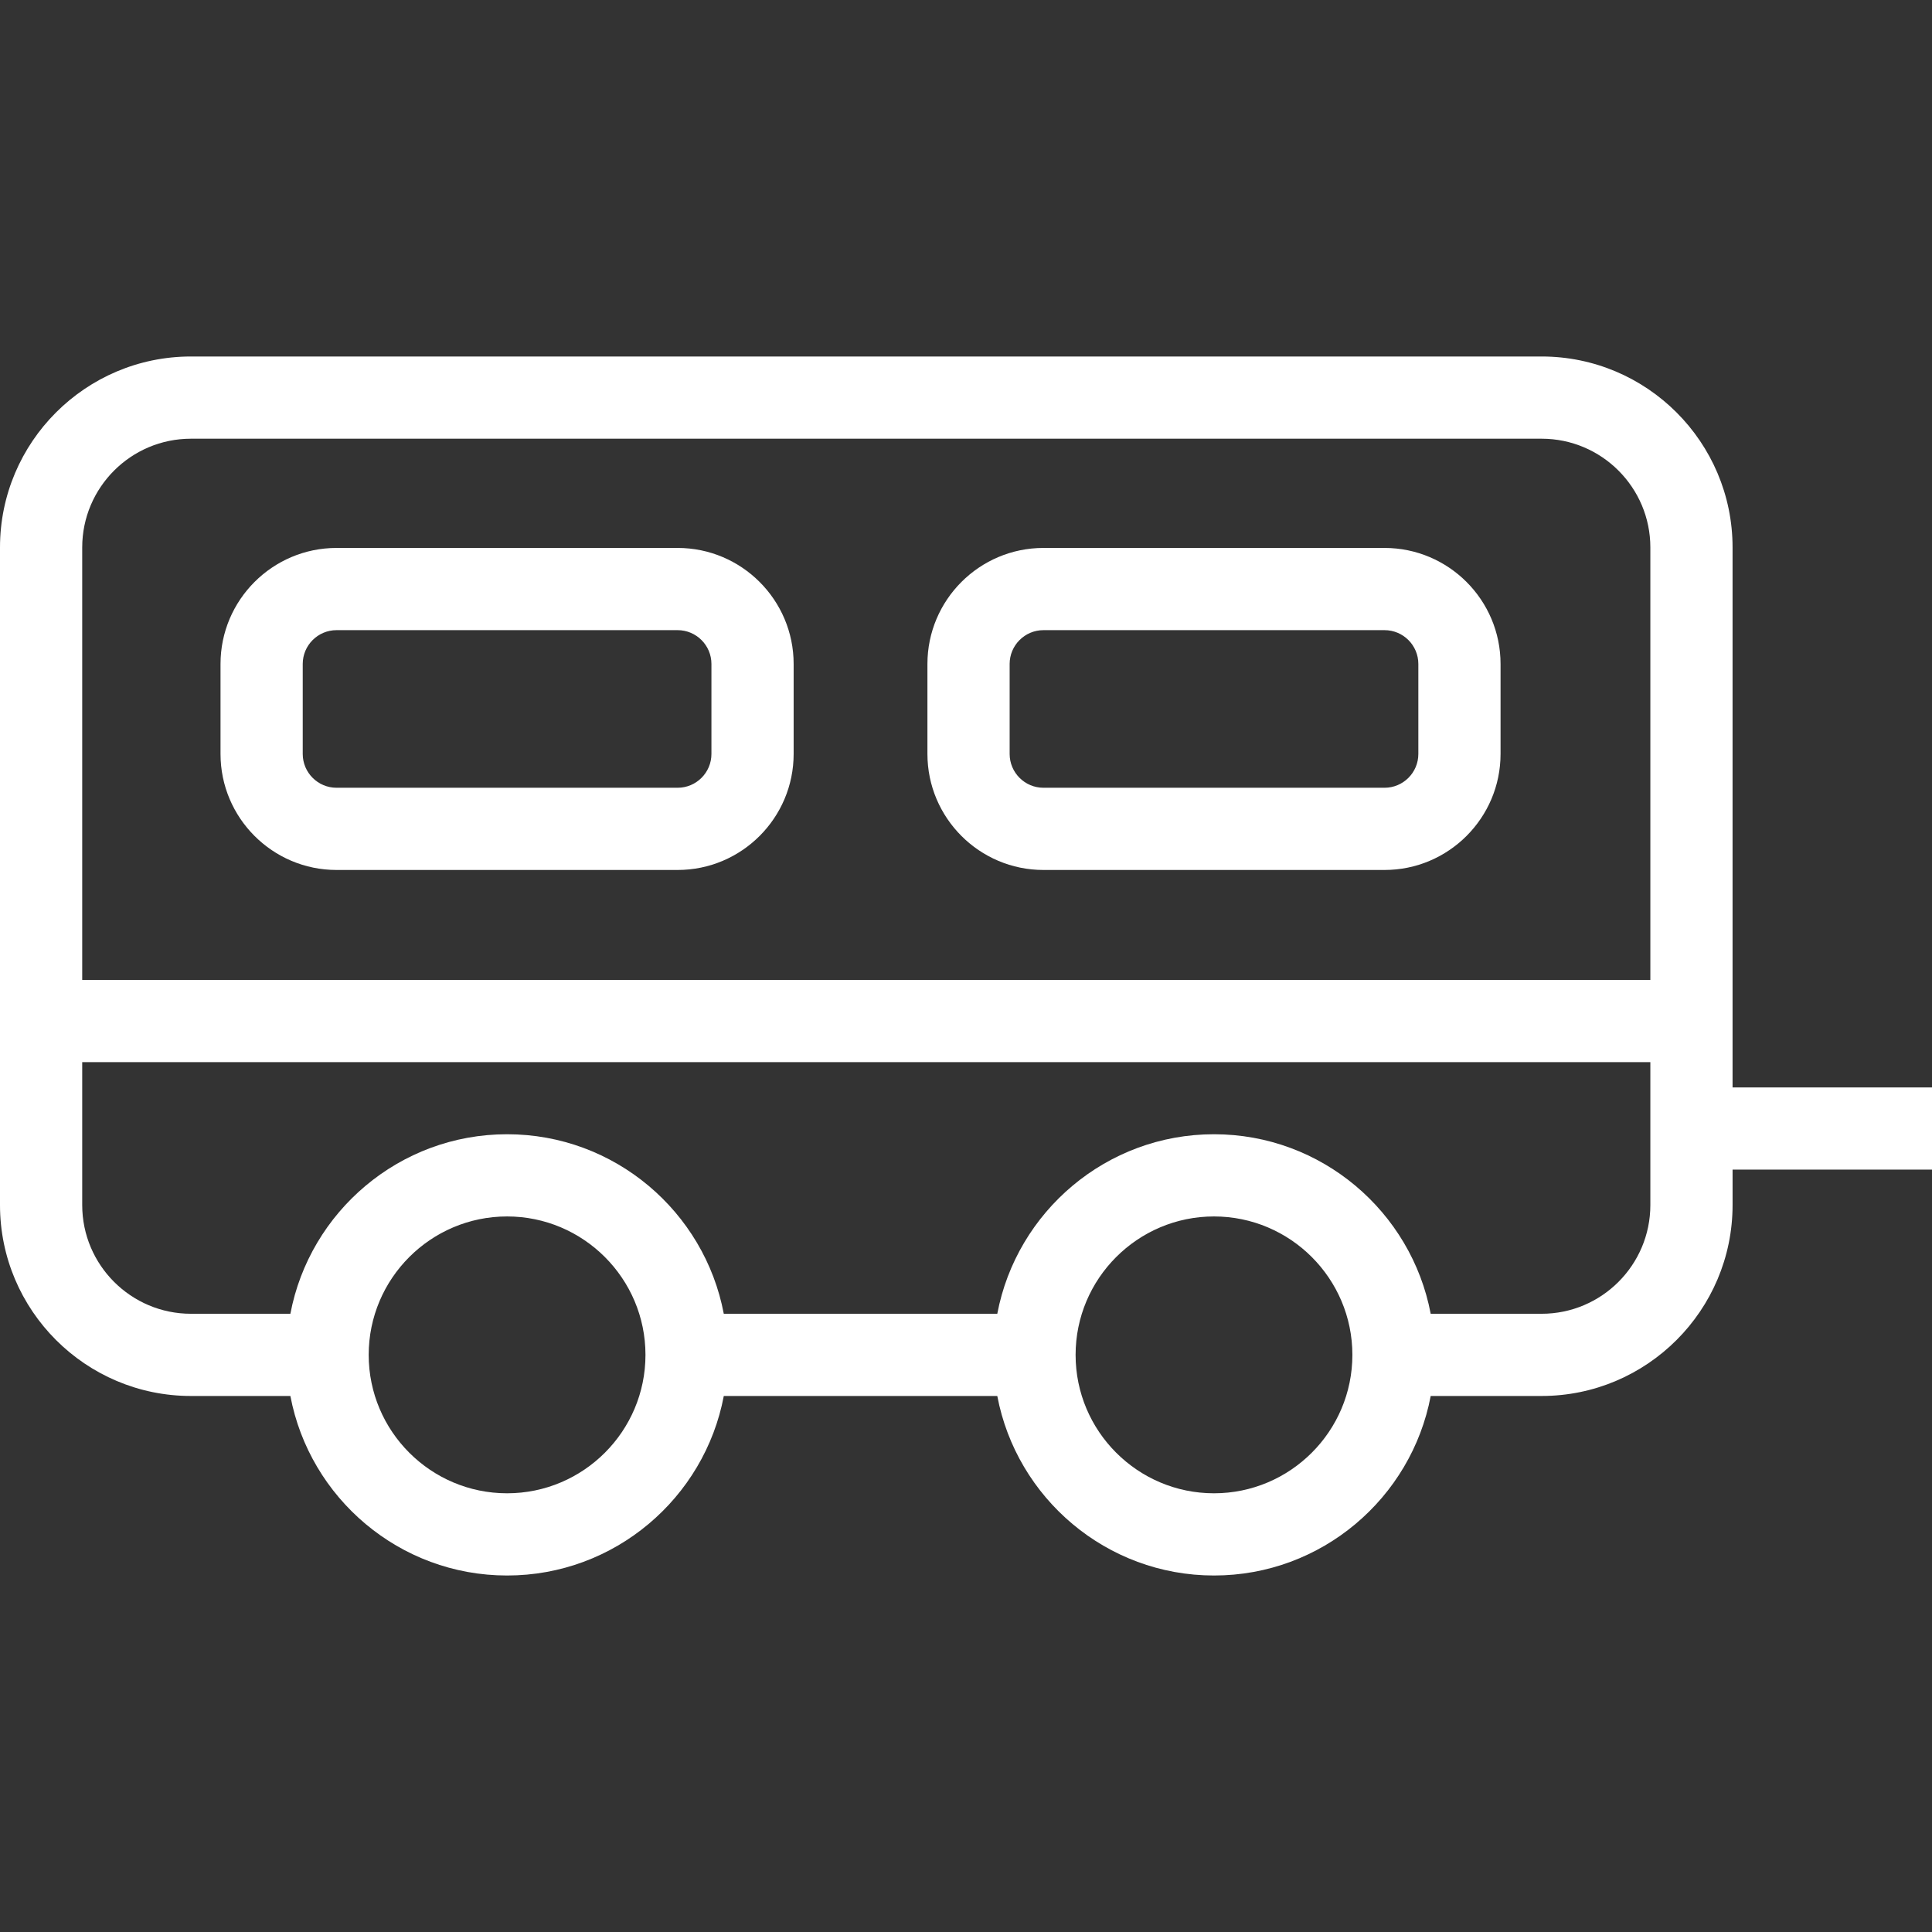 <?xml version="1.0" encoding="iso-8859-1"?>
<!-- Generator: Adobe Illustrator 18.0.0, SVG Export Plug-In . SVG Version: 6.00 Build 0)  -->
<!DOCTYPE svg PUBLIC "-//W3C//DTD SVG 1.1//EN" "http://www.w3.org/Graphics/SVG/1.1/DTD/svg11.dtd">
<svg xmlns="http://www.w3.org/2000/svg" xmlns:xlink="http://www.w3.org/1999/xlink" version="1.1" id="Capa_1" x="0px" y="0px" viewBox="0 0 470 470" style="enable-background:new 0 0 470 470;" xml:space="preserve" width="512px" height="512px">
<rect x="0" y="0" width="470" height="470" fill="#333333" stroke="none"/>
<g>
	<path d="M81.871,211.639h82.975c15.563,0,28.225-12.661,28.225-28.225v-21.891c0-15.563-12.661-28.225-28.225-28.225H81.871   c-15.563,0-28.225,12.661-28.225,28.225v21.891C53.646,198.978,66.308,211.639,81.871,211.639z M73.646,161.523   c0-4.535,3.689-8.225,8.225-8.225h82.975c4.535,0,8.225,3.689,8.225,8.225v21.891c0,4.535-3.689,8.225-8.225,8.225H81.871   c-4.535,0-8.225-3.689-8.225-8.225V161.523z" fill="#FFFFFF"/>
	<path d="M253.841,211.639h82.976c15.563,0,28.224-12.661,28.224-28.225v-21.891c0-15.563-12.661-28.225-28.224-28.225h-82.976   c-15.563,0-28.224,12.661-28.224,28.225v21.891C225.617,198.978,238.278,211.639,253.841,211.639z M245.617,161.523   c0-4.535,3.689-8.225,8.224-8.225h82.976c4.534,0,8.224,3.689,8.224,8.225v21.891c0,4.535-3.689,8.225-8.224,8.225h-82.976   c-4.534,0-8.224-3.689-8.224-8.225V161.523z" fill="#FFFFFF"/>
	<path d="M470,264.535h-48.517V133.172c0-25.611-20.837-46.447-46.448-46.447H46.448C20.837,86.725,0,107.561,0,133.172v159.98   c0,25.612,20.837,46.449,46.448,46.449H70.64c4.698,24.831,26.543,43.674,52.719,43.674s48.022-18.843,52.719-43.674h66.532   c4.698,24.831,26.543,43.674,52.719,43.674c26.176,0,48.021-18.843,52.719-43.674h26.988c25.611,0,46.448-20.837,46.448-46.449   v-8.617H470V264.535z M46.448,106.725h328.587c14.584,0,26.448,11.864,26.448,26.447v105.221H20V133.172   C20,118.589,31.864,106.725,46.448,106.725z M123.358,363.275c-18.563,0-33.666-15.104-33.666-33.668   c0-18.571,15.103-33.68,33.666-33.68c18.564,0,33.667,15.108,33.667,33.68C157.025,348.172,141.923,363.275,123.358,363.275z    M295.328,363.275c-18.563,0-33.666-15.104-33.666-33.668c0-18.571,15.103-33.68,33.666-33.68c18.564,0,33.667,15.108,33.667,33.68   C328.995,348.172,313.893,363.275,295.328,363.275z M375.035,319.602h-26.989c-4.702-24.832-26.545-43.674-52.718-43.674   c-26.172,0-48.015,18.842-52.717,43.674h-66.535c-4.702-24.832-26.545-43.674-52.718-43.674s-48.015,18.842-52.717,43.674H46.448   C31.864,319.602,20,307.736,20,293.152v-34.76h381.483v34.76C401.483,307.736,389.619,319.602,375.035,319.602z" fill="#FFFFFF"/>
</g>
<g>
</g>
<g>
</g>
<g>
</g>
<g>
</g>
<g>
</g>
<g>
</g>
<g>
</g>
<g>
</g>
<g>
</g>
<g>
</g>
<g>
</g>
<g>
</g>
<g>
</g>
<g>
</g>
<g>
</g>
</svg>
